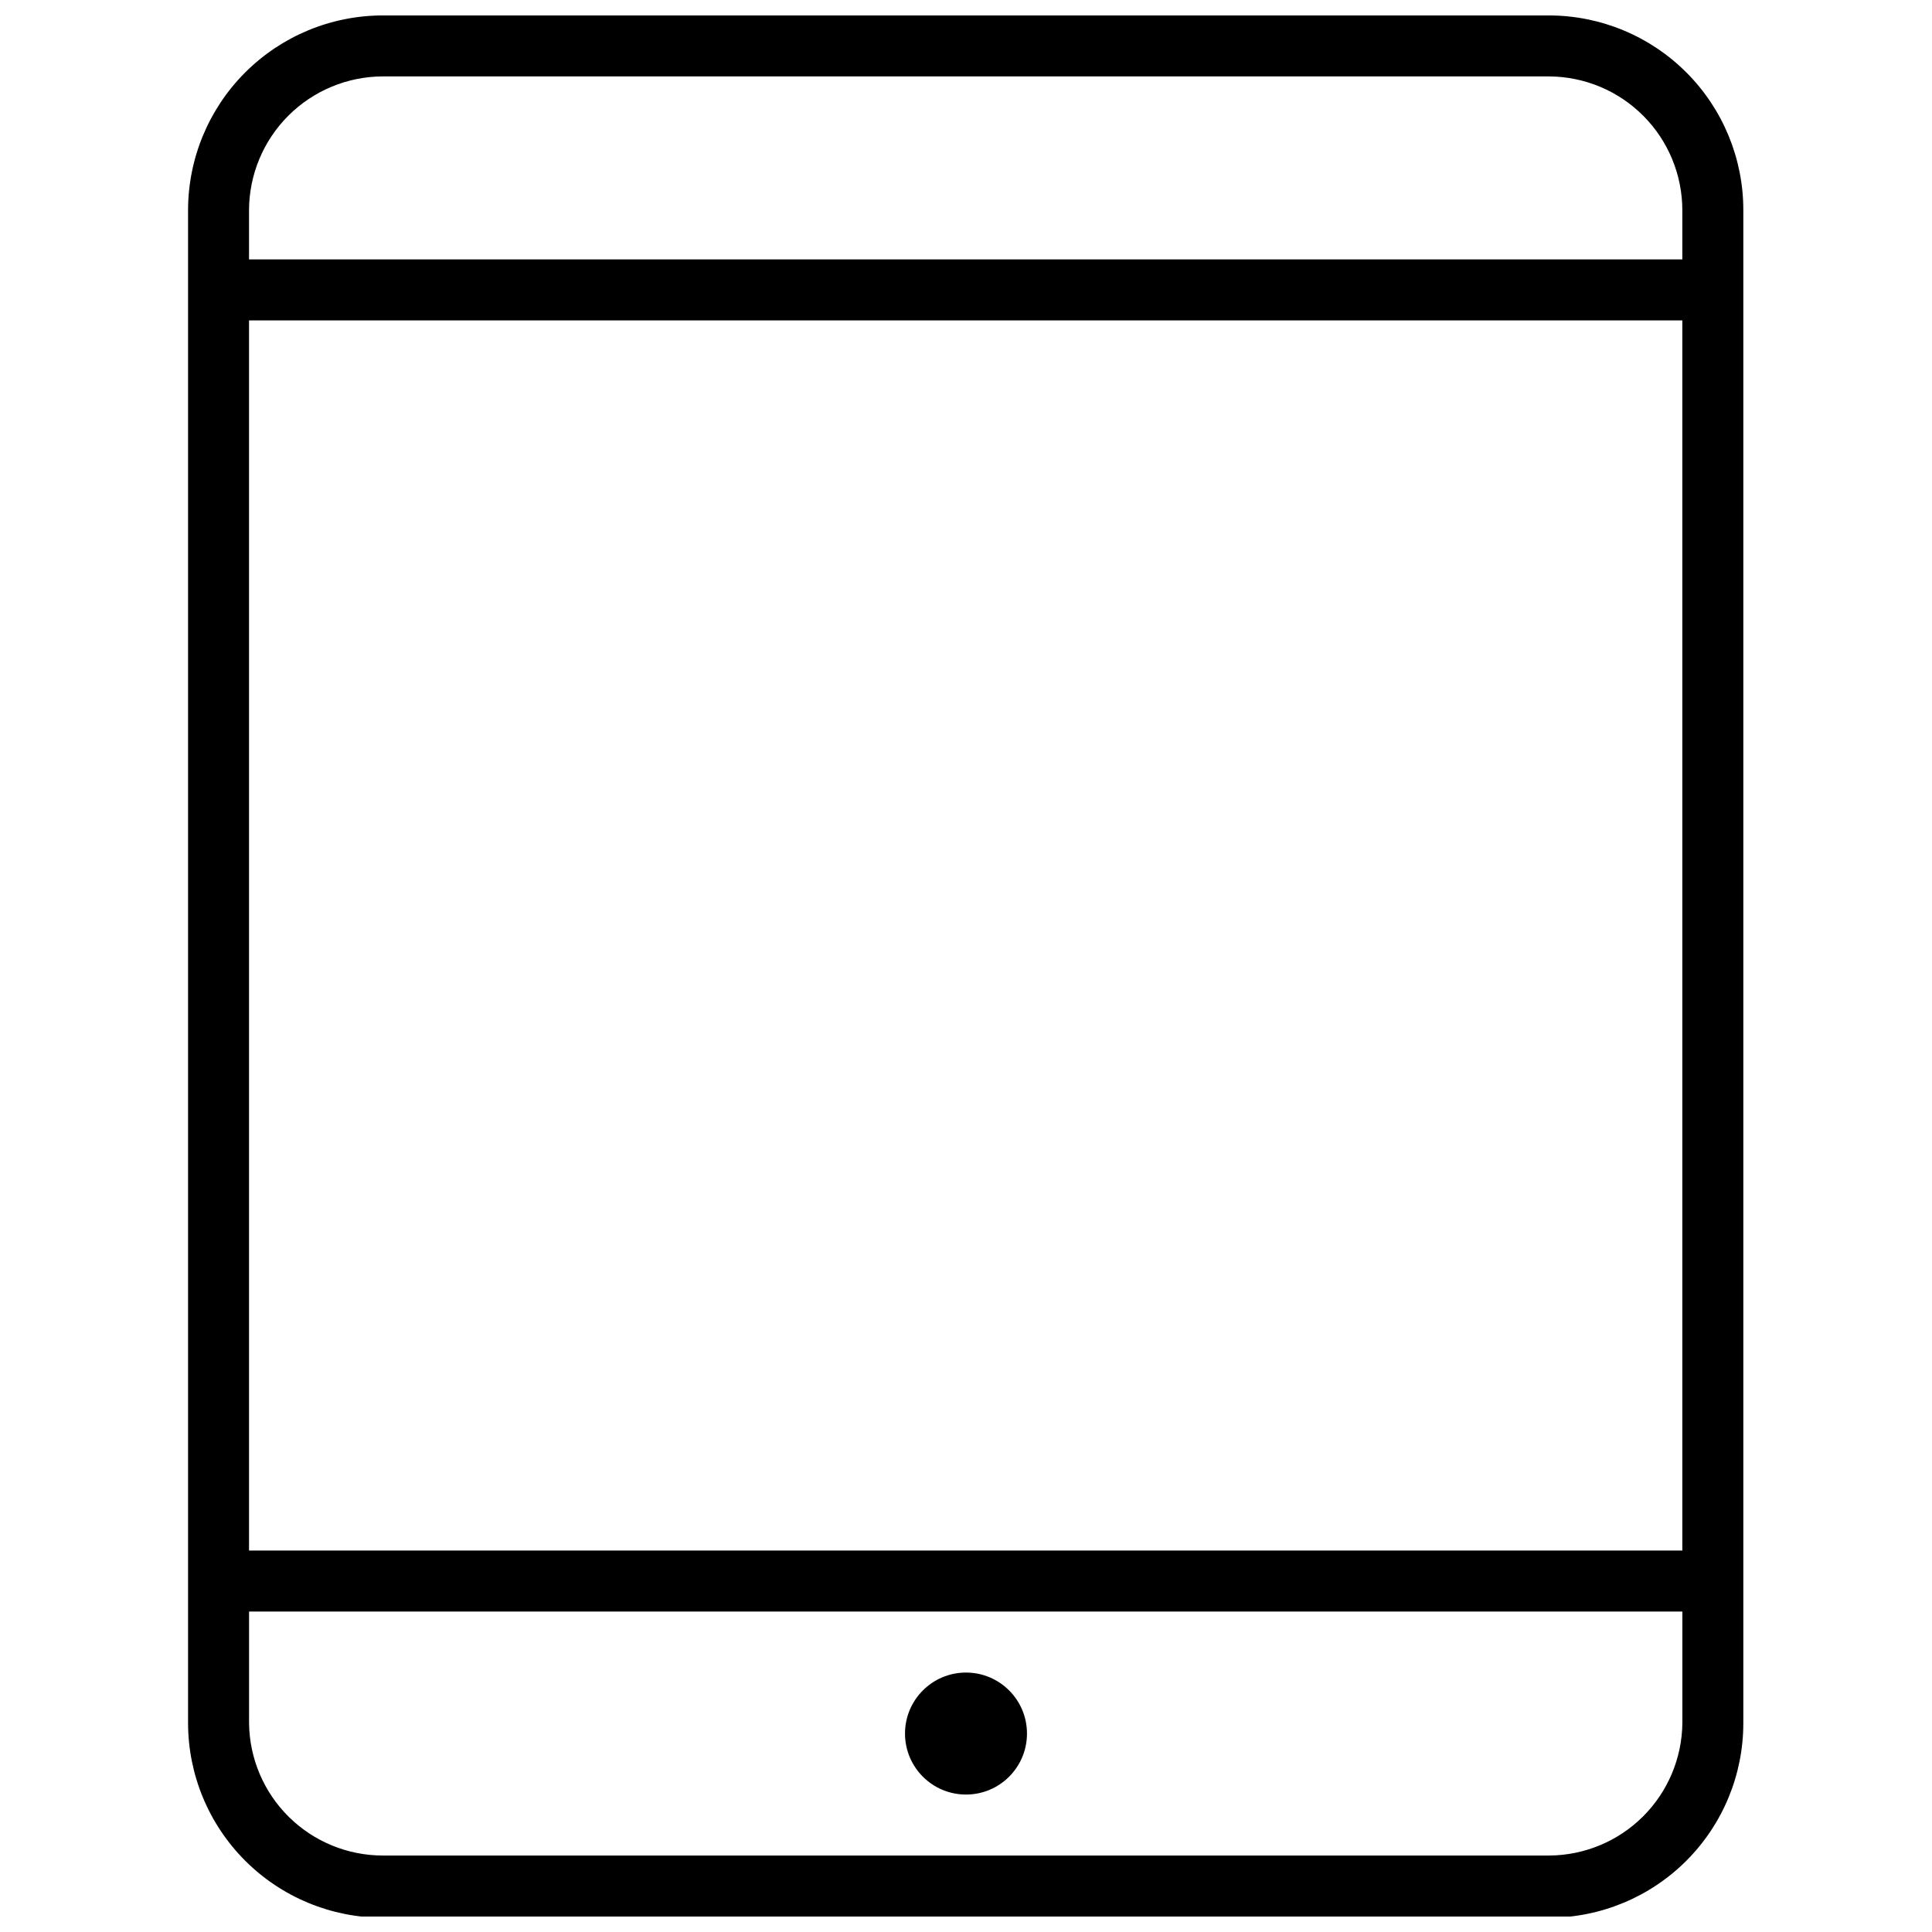 <?xml version="1.0" encoding="UTF-8"?>
<!-- Uploaded to: ICON Repo, www.iconrepo.com, Generator: ICON Repo Mixer Tools -->
<svg width="800px" height="800px" version="1.1" viewBox="144 144 512 512" xmlns="http://www.w3.org/2000/svg">
 <defs>
  <clipPath id="a">
   <path d="m193 148.09h413v503.81h-413z"/>
  </clipPath>
 </defs>
 <g clip-path="url(#a)">
  <path d="m554.6 148.09h-309.12c-13.695 0-26.832 5.441-36.516 15.125-9.684 9.684-15.125 22.82-15.125 36.516v400.93c0.02 13.684 5.473 26.797 15.152 36.465 9.684 9.668 22.809 15.098 36.488 15.098h309.12c13.645-0.043 26.719-5.492 36.352-15.16 9.637-9.664 15.047-22.754 15.047-36.402v-400.93c0.02-13.66-5.379-26.77-15.016-36.453s-22.723-15.145-36.383-15.188zm-309.12 16.164h309.12c9.367 0.062 18.328 3.828 24.93 10.477 6.602 6.644 10.305 15.633 10.305 25v13.012h-379.84v16.164h379.84v326.01h-379.84v-355.19c0.02-9.402 3.766-18.414 10.414-25.062 6.648-6.648 15.66-10.395 25.062-10.414zm309.12 471.48h-309.12c-9.34 0.004-18.301-3.68-24.945-10.246-6.641-6.566-10.426-15.488-10.531-24.828v-29.578h379.84v29.578c-0.105 9.301-3.856 18.184-10.445 24.742s-15.492 10.27-24.789 10.332z"/>
 </g>
 <path d="m416.16 603.41c0 8.926-7.234 16.164-16.16 16.164-8.93 0-16.164-7.238-16.164-16.164 0-8.926 7.234-16.164 16.164-16.164 8.926 0 16.16 7.238 16.16 16.164"/>
</svg>
